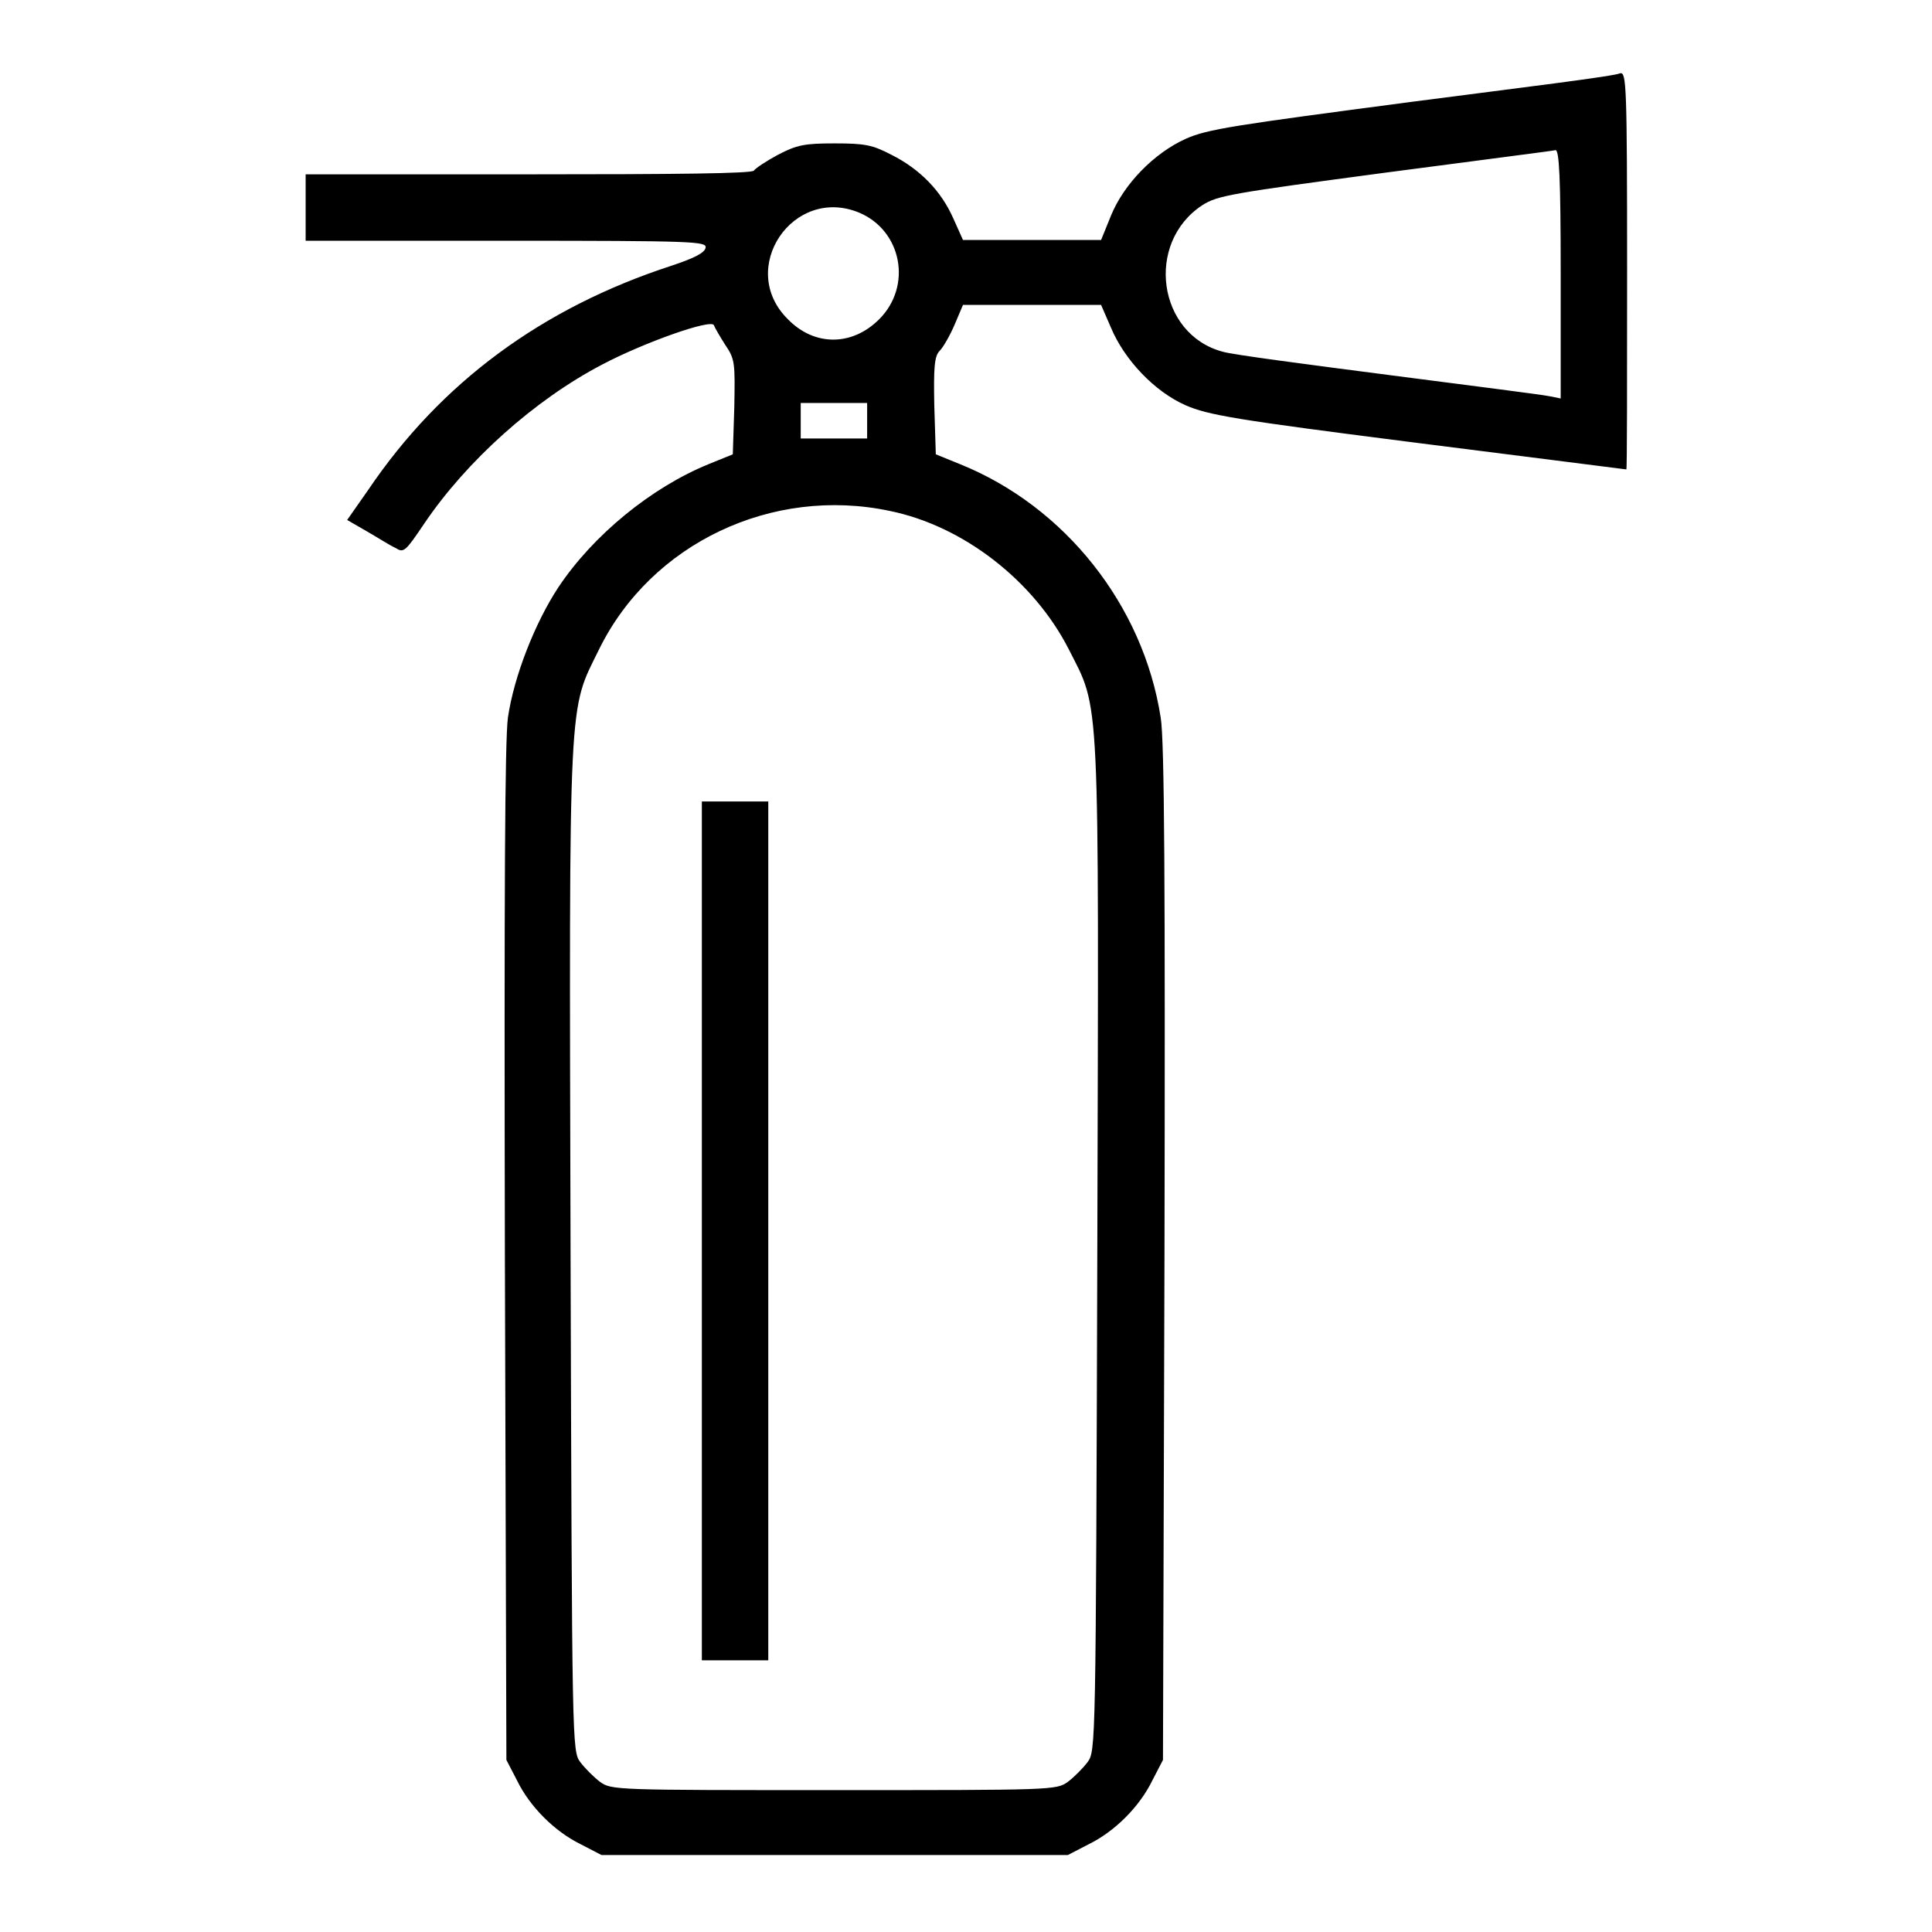 <?xml version="1.0" encoding="utf-8"?>
<!-- Svg Vector Icons : http://www.onlinewebfonts.com/icon -->
<!DOCTYPE svg PUBLIC "-//W3C//DTD SVG 1.1//EN" "http://www.w3.org/Graphics/SVG/1.1/DTD/svg11.dtd">
<svg version="1.1" xmlns="http://www.w3.org/2000/svg" xmlns:xlink="http://www.w3.org/1999/xlink" x="0px" y="0px" viewBox="0 0 256 256" enable-background="new 0 0 256 256" xml:space="preserve">
<g> <path fill="#000000" d="M187,13.5c-23.5,3.1-27,3.6-29.9,4.9c-4.2,1.9-8.2,6-9.9,10.2l-1.3,3.2h-18.3l-1.3-2.9 c-1.6-3.6-4.4-6.5-8.2-8.4c-2.5-1.3-3.5-1.5-7.5-1.5c-4,0-5,0.2-7.5,1.5c-1.5,0.8-3,1.8-3.2,2.1c-0.2,0.4-10.4,0.5-29.9,0.5H40.5 v8.8h26.6c24.9,0,26.5,0.1,26.4,0.9c-0.1,0.7-1.5,1.4-4.5,2.4c-17.2,5.6-30.6,15.5-40.2,29.7l-2.8,4l2.6,1.5 c1.4,0.8,3.1,1.9,3.8,2.2c1.1,0.7,1.3,0.5,3.8-3.2c5.6-8.3,14.6-16.4,23.6-21.1c5.5-2.9,14.5-6.1,14.8-5.2c0.1,0.3,0.8,1.5,1.5,2.6 c1.3,1.9,1.3,2.4,1.2,8.2l-0.2,6.3l-3.2,1.3c-7.6,3.1-15.3,9.4-19.9,16.3c-3.1,4.7-5.9,11.8-6.7,17.3c-0.4,3-0.5,22.6-0.4,71.1 l0.2,67l1.4,2.7c1.7,3.5,5,6.8,8.5,8.5l2.7,1.4h61.8l2.7-1.4c3.5-1.7,6.8-5,8.5-8.5l1.4-2.7l0.2-67c0.1-49.1,0-68.1-0.5-71.1 c-2.3-14.9-12.7-28-26.6-33.6l-3.2-1.3l-0.2-6.4c-0.1-5,0-6.6,0.7-7.3c0.5-0.5,1.4-2.1,2-3.5l1.1-2.6h18.3l1.3,3 c1.8,4.3,5.8,8.5,9.9,10.3c3,1.3,6.4,1.9,30.8,5c15.1,1.9,27.5,3.5,27.6,3.5c0.1,0,0.1-11.8,0.1-26.3c0-24.7-0.1-26.3-0.9-26.2 C214,10.1,201.6,11.6,187,13.5L187,13.5z M206.8,36.3v16.5l-1.5-0.3c-0.9-0.2-10.4-1.4-21.2-2.8c-10.8-1.4-20.8-2.7-22.1-3.1 c-8.6-2.3-10.3-14.4-2.7-19.4c2-1.3,3.9-1.6,24.1-4.3c12.1-1.6,22.3-2.9,22.7-3C206.6,19.8,206.8,23.4,206.8,36.3L206.8,36.3z  M113.9,28.2c5.6,2.4,7,9.7,2.6,14.1c-3.6,3.6-8.6,3.6-12.1,0C97.6,35.6,105.1,24.5,113.9,28.2z M114.9,55.7v2.4h-8.8v-4.7h8.8 V55.7L114.9,55.7z M117.9,67.7c9.8,2,19.1,9.3,23.7,18.3c4.2,8.3,4,4.5,3.8,79.3c-0.2,66.4-0.2,66.7-1.3,68.2 c-0.6,0.8-1.8,2-2.6,2.6c-1.5,1.1-2.1,1.1-31,1.1c-28.9,0-29.5,0-31-1.1c-0.8-0.6-2-1.8-2.6-2.6c-1.1-1.5-1.1-1.8-1.3-68.2 c-0.2-74.7-0.3-70.9,3.8-79.3C86.3,72,102.3,64.4,117.9,67.7L117.9,67.7z"/> <path fill="#000000" d="M93,163.1V220h8.8V106.2H93V163.1z"/></g>
</svg>